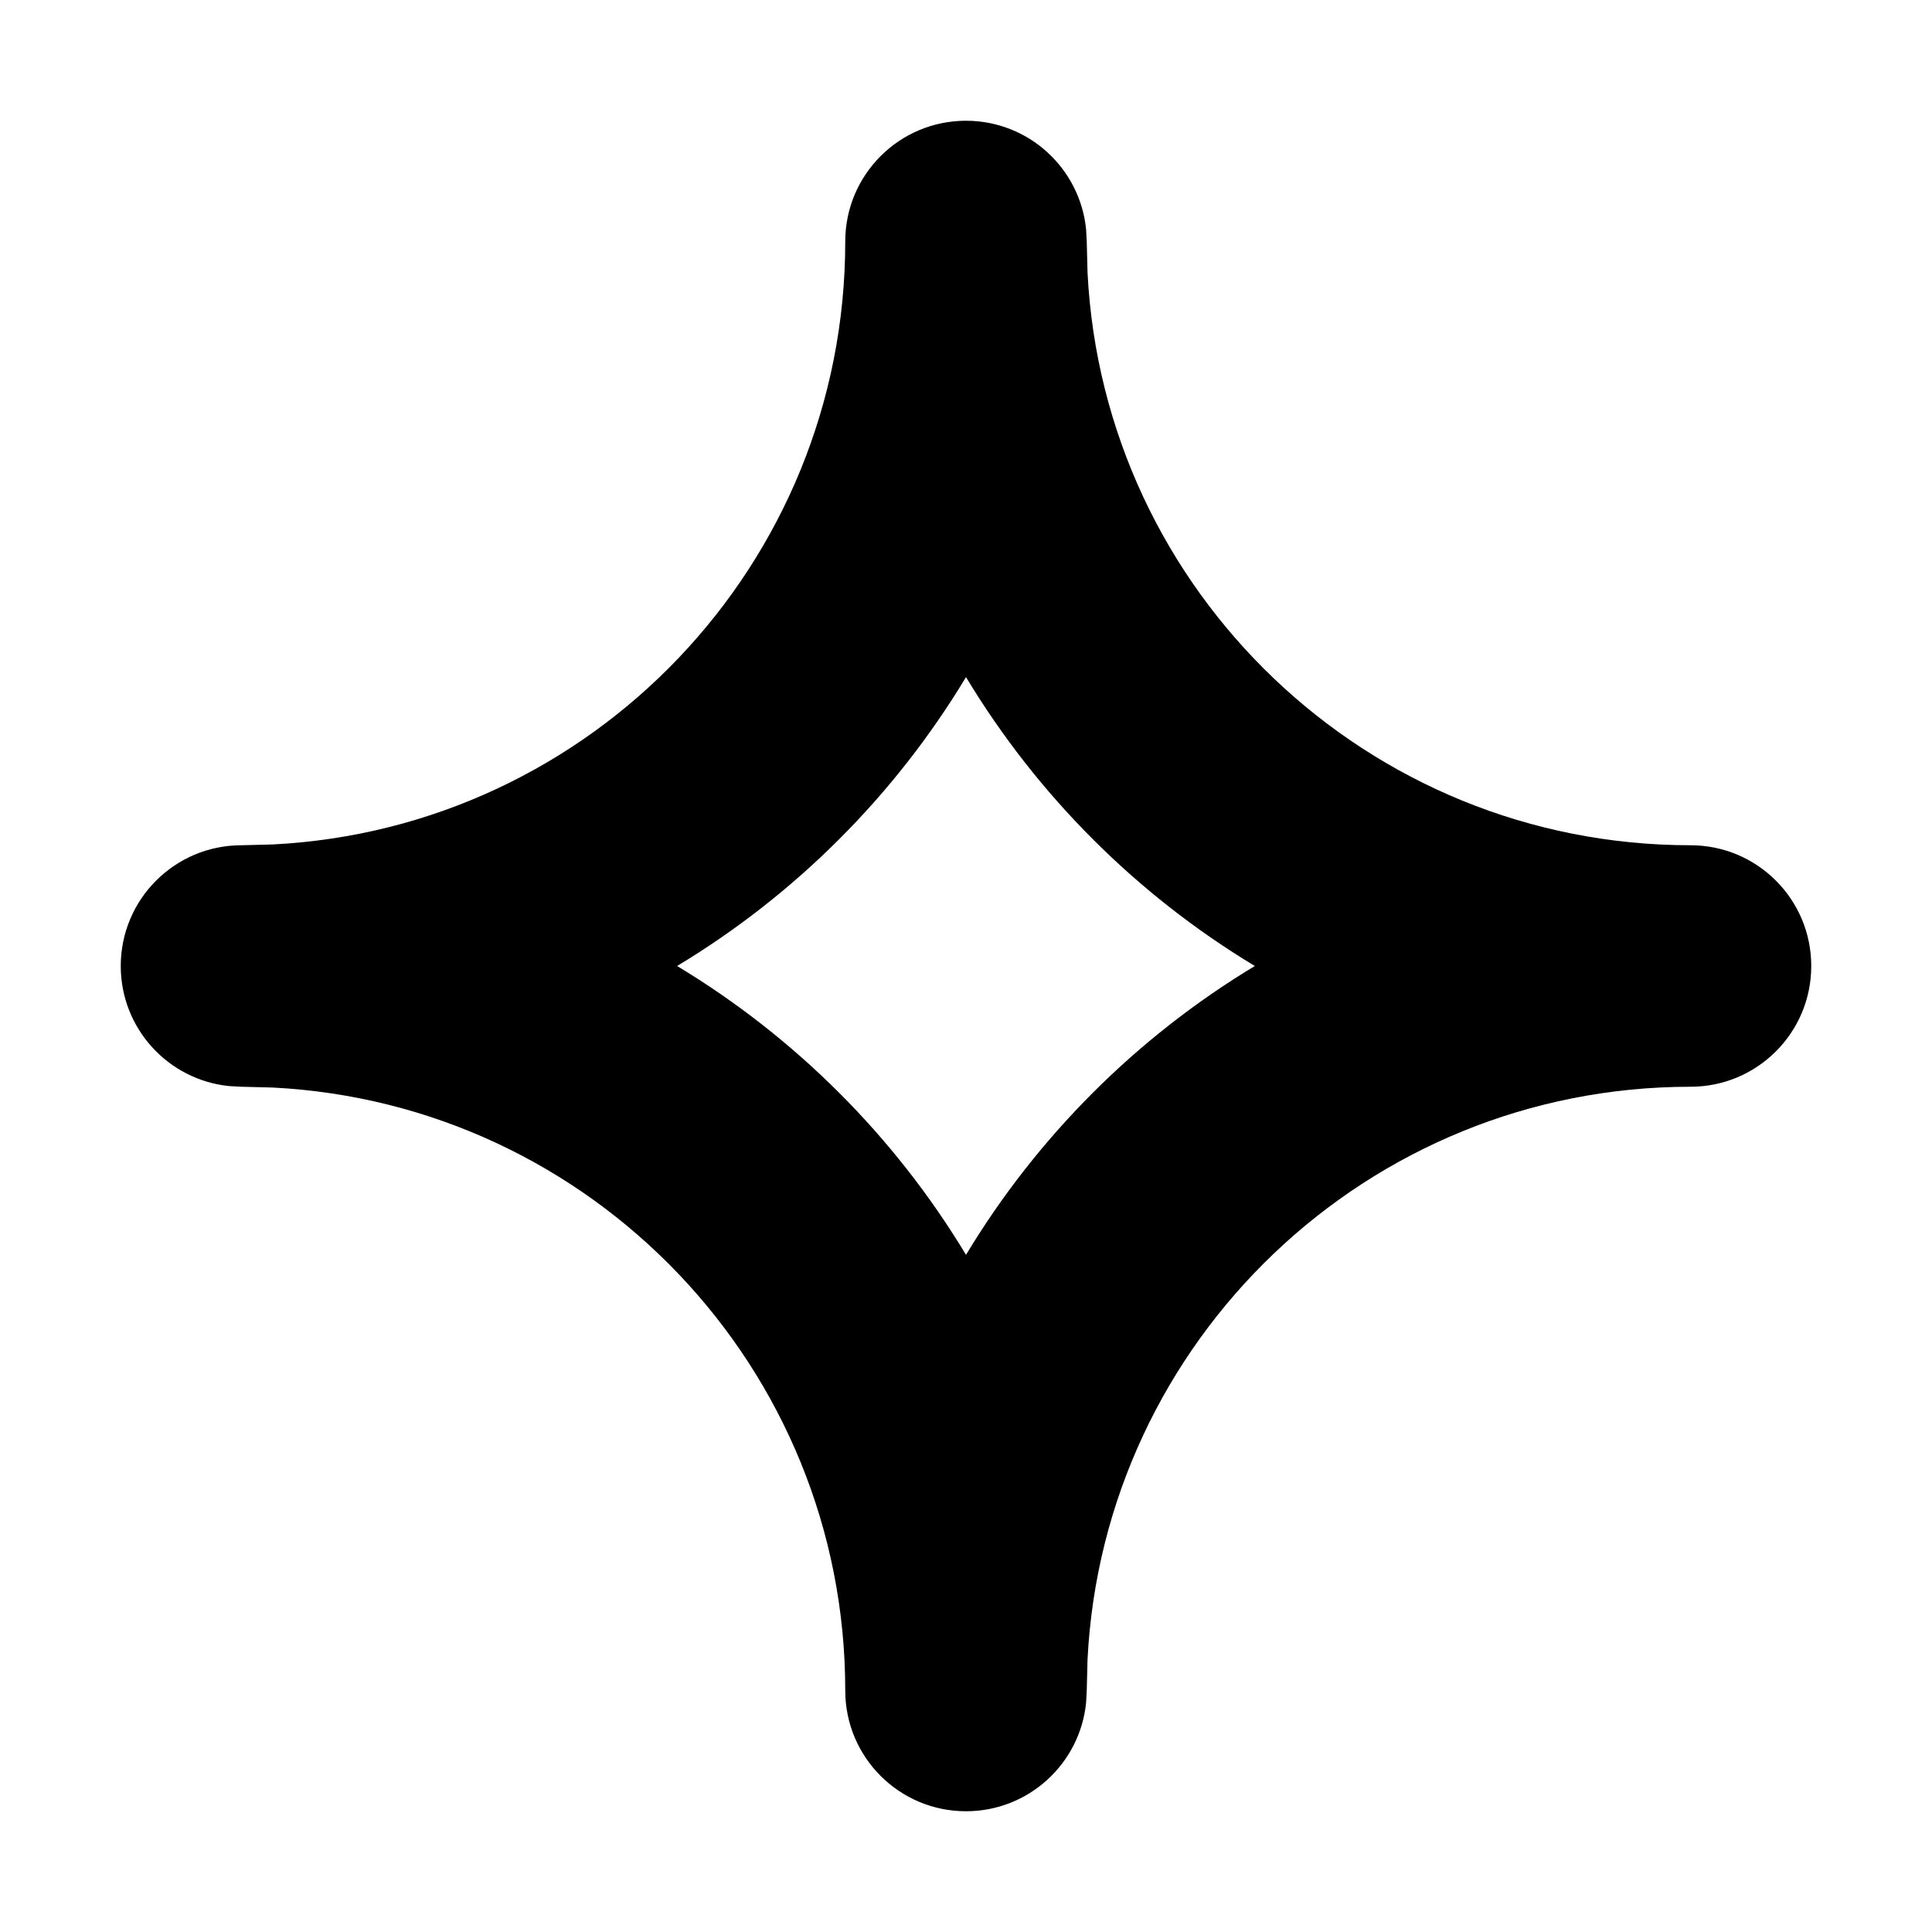 <svg width="32" height="32" viewBox="0 0 32 32" fill="none" xmlns="http://www.w3.org/2000/svg">
<path d="M14 28C14 22.65 9.798 18.28 4.515 18.013L4 18L3.796 17.989C2.787 17.887 2 17.036 2 16C2 14.895 2.895 14 4 14L4.515 13.987C9.798 13.72 14 9.35 14 4C14 2.895 14.895 2 16 2C17.036 2 17.887 2.787 17.989 3.796L18 4L18.013 4.515C18.28 9.798 22.65 14 28 14C29.105 14 30 14.895 30 16C30 17.105 29.105 18 28 18C22.65 18 18.28 22.202 18.013 27.485L18 28L17.989 28.204C17.887 29.213 17.036 30 16 30C14.895 30 14 29.105 14 28ZM16 11.215C14.82 13.174 13.174 14.82 11.215 16C13.173 17.18 14.82 18.826 16 20.784C17.18 18.826 18.826 17.18 20.784 16C18.826 14.82 17.18 13.173 16 11.215Z" fill="currentColor"/>
</svg>
